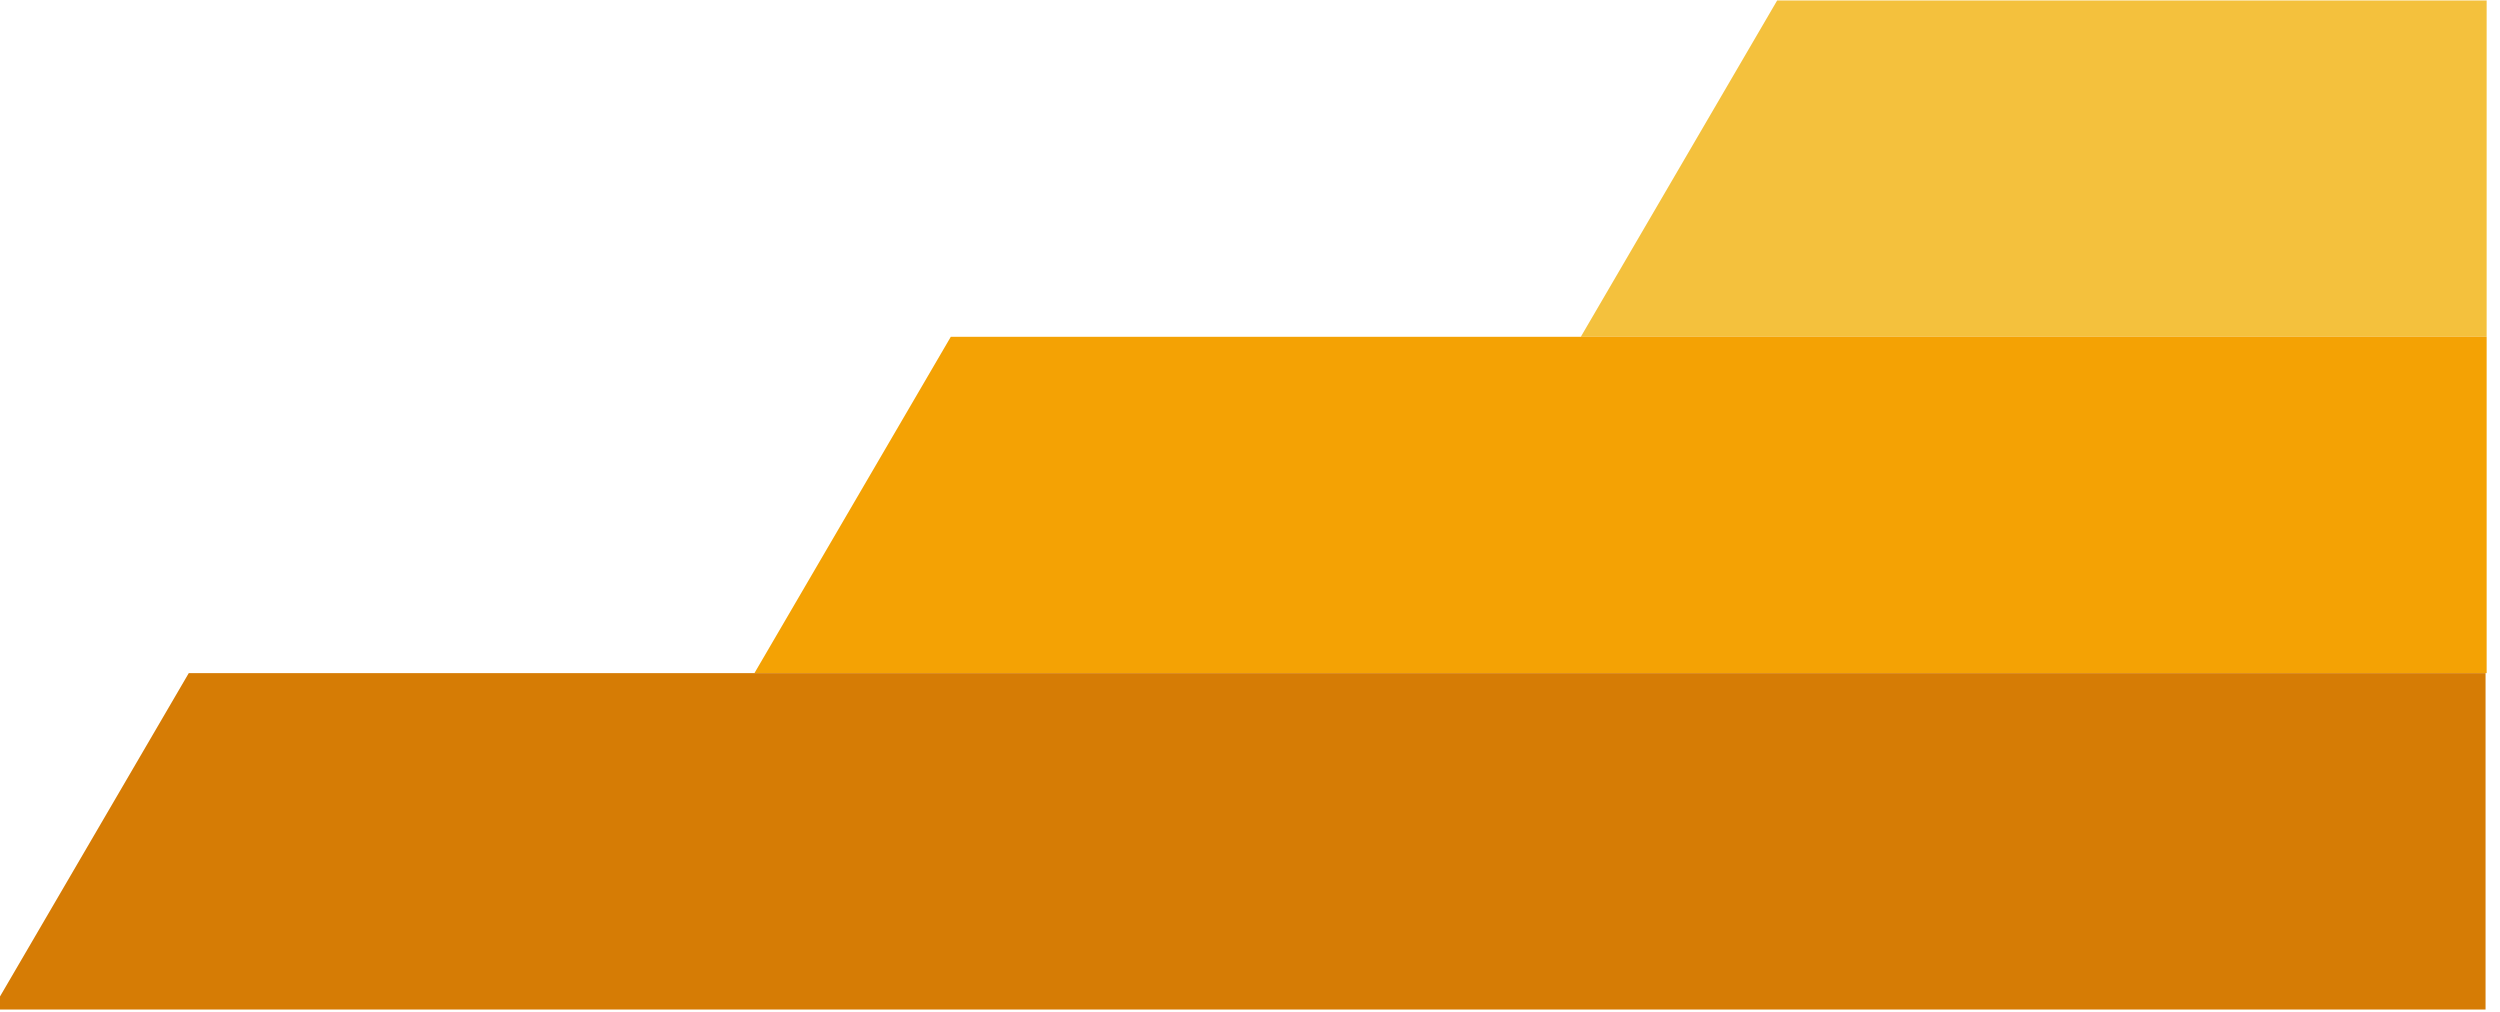 <?xml version="1.0" encoding="UTF-8" standalone="no"?>
<!DOCTYPE svg PUBLIC "-//W3C//DTD SVG 1.1//EN" "http://www.w3.org/Graphics/SVG/1.1/DTD/svg11.dtd">
<svg width="100%" height="100%" viewBox="0 0 341 138" version="1.1" xmlns="http://www.w3.org/2000/svg" xmlns:xlink="http://www.w3.org/1999/xlink" xml:space="preserve" xmlns:serif="http://www.serif.com/" style="fill-rule:evenodd;clip-rule:evenodd;stroke-linejoin:round;stroke-miterlimit:2;">
    <g transform="matrix(1,0,0,1,-4239.42,-2956.95)">
        <g transform="matrix(0.408,0,0,0.273,3232.2,2906.38)">
            <g id="rect3" transform="matrix(10.128,0,0,15.164,2012.73,-3419.51)">
                <path d="M103.681,237.732L127.1,237.732L127.1,248.815L97.199,248.815L103.681,237.732Z" style="fill:rgb(244,193,61);fill-rule:nonzero;"/>
            </g>
        </g>
        <g transform="matrix(0.408,0,0,0.273,3232.2,2906.38)">
            <g id="rect3-1" transform="matrix(10.128,0,0,15.164,2012.73,-3419.51)">
                <path d="M76.403,248.815L127.1,248.815L127.1,259.897L69.921,259.897L76.403,248.815Z" style="fill:rgb(244,162,4);fill-rule:nonzero;"/>
            </g>
        </g>
        <g transform="matrix(0.408,0,0,0.273,3232.2,2906.38)">
            <g id="rect3-1-5" transform="matrix(10.128,0,0,15.164,2012.73,-3419.51)">
                <path d="M51.249,259.897L127.064,259.897L127.064,270.98L44.767,270.98L51.249,259.897Z" style="fill:rgb(214,124,5);fill-rule:nonzero;"/>
            </g>
        </g>
    </g>
</svg>
